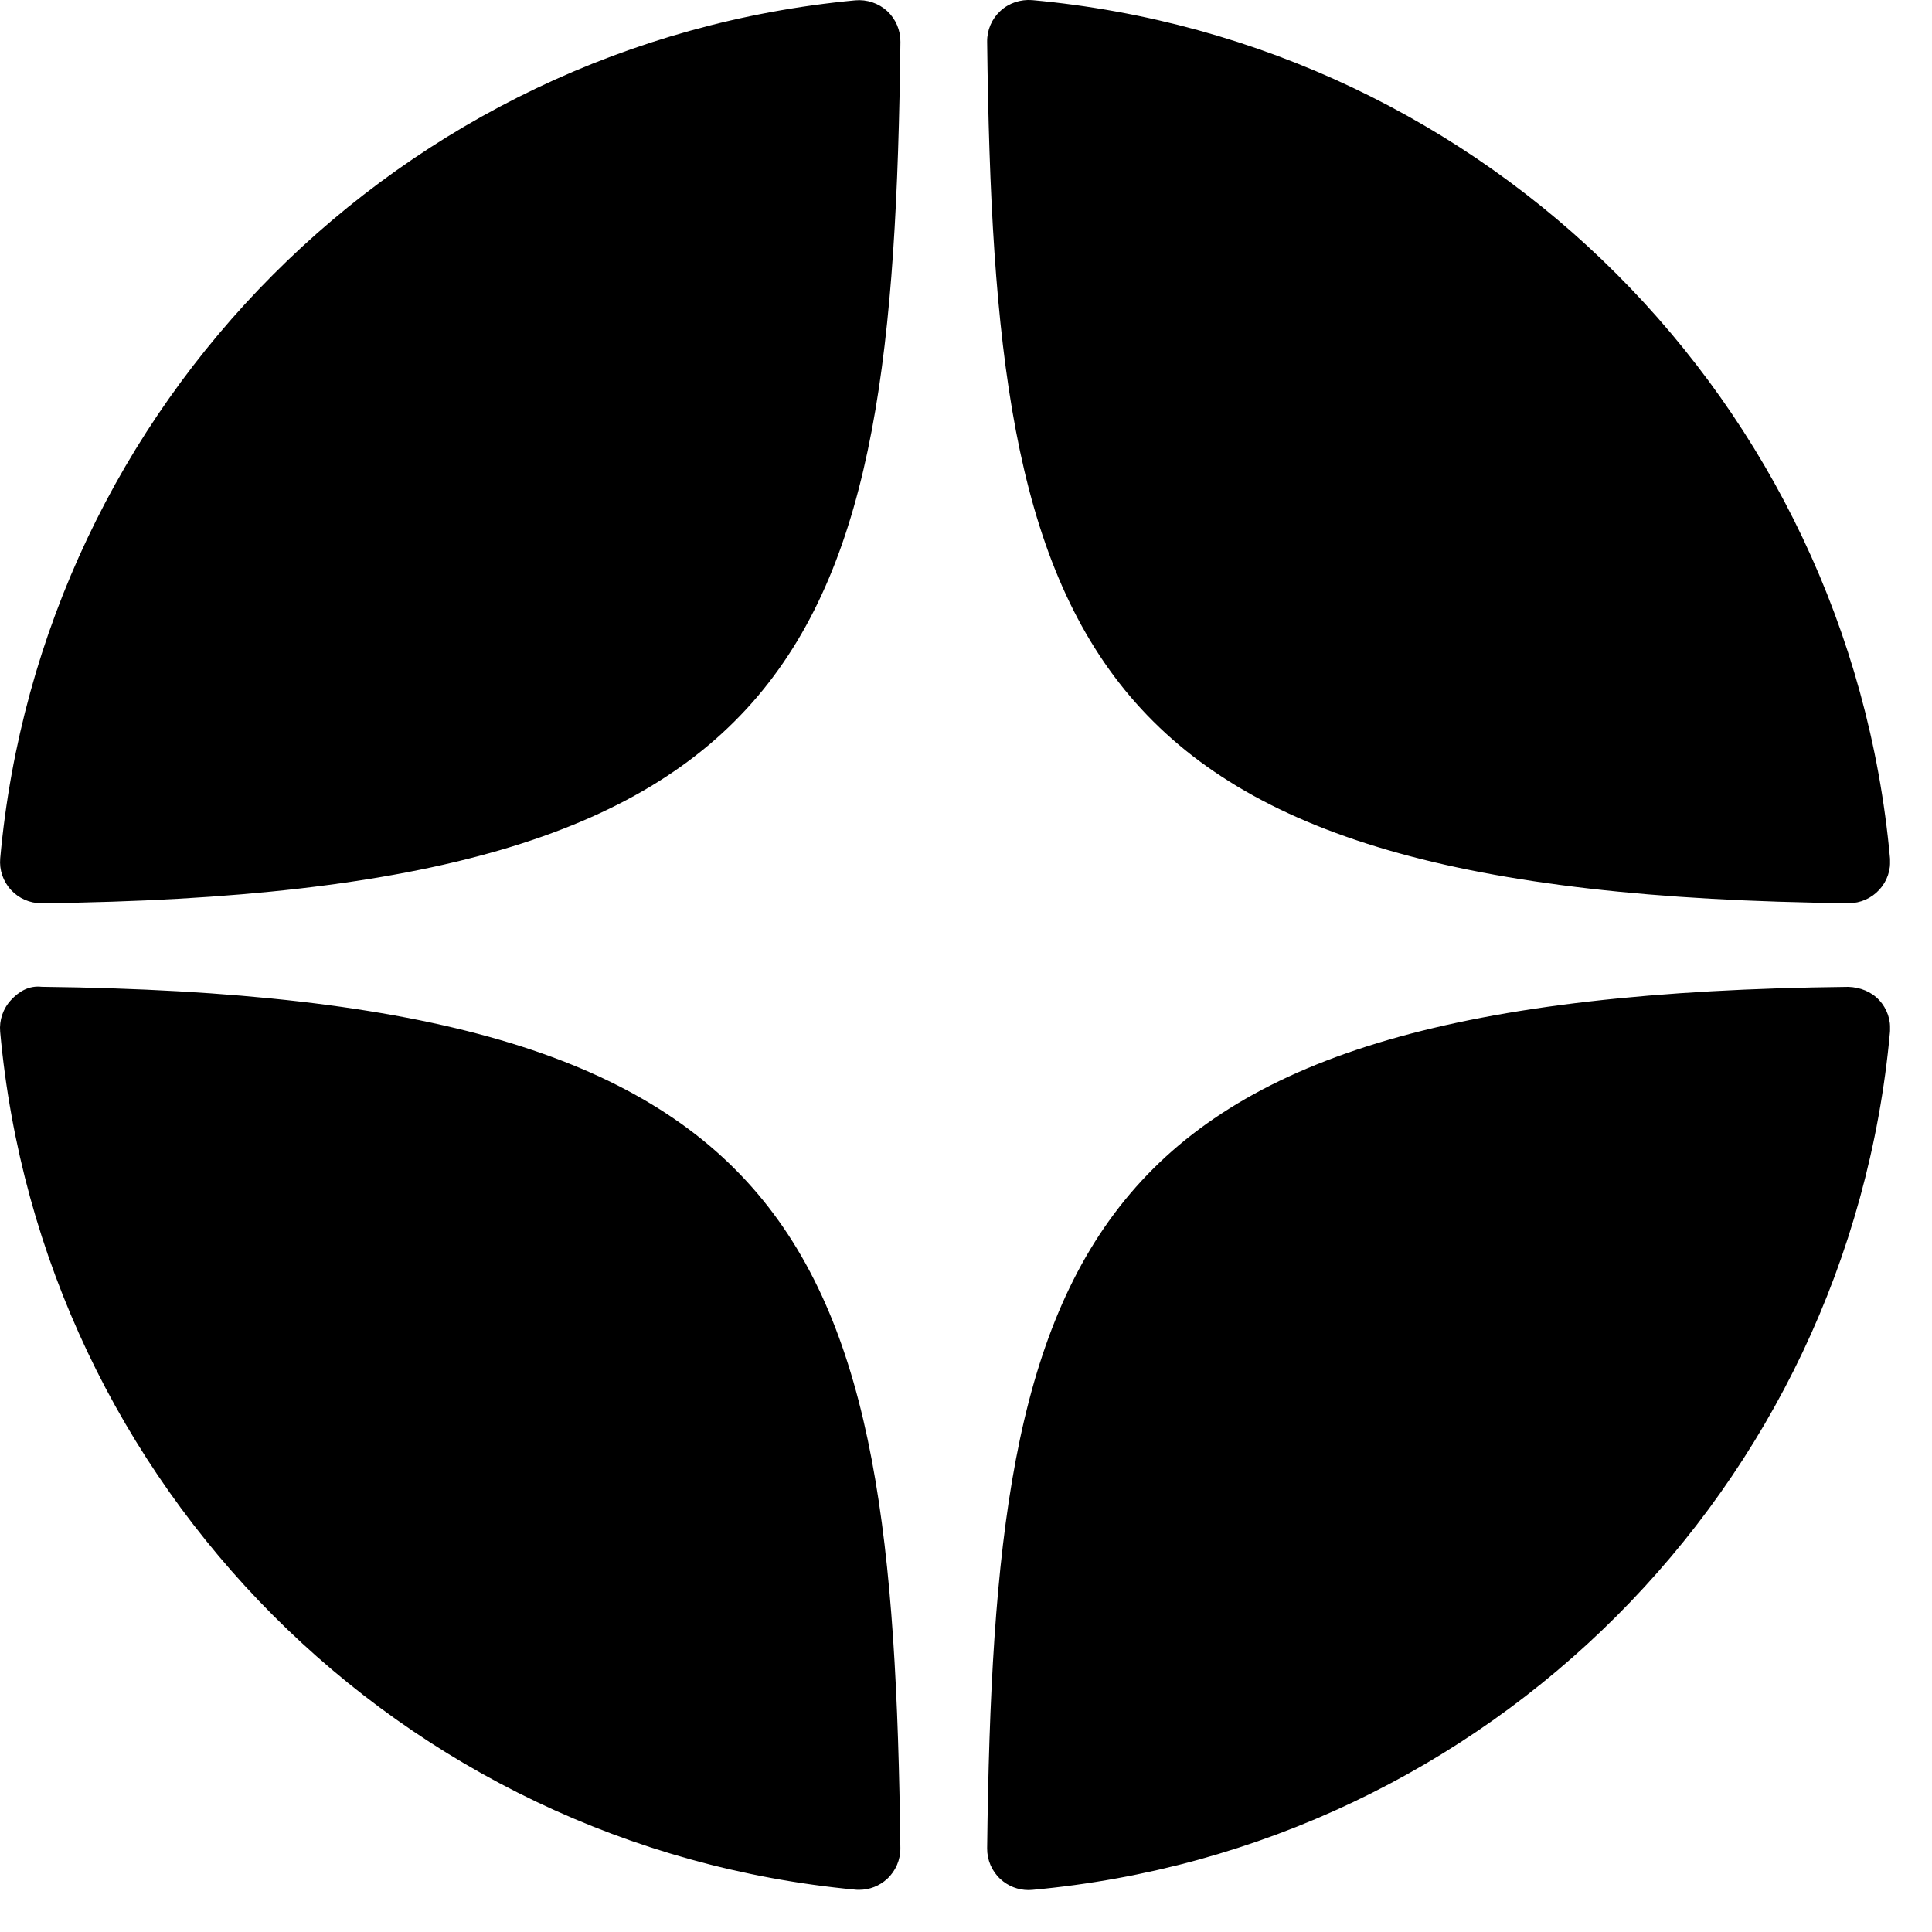 <svg width="35" height="35" viewBox="0 0 35 35" fill="none" xmlns="http://www.w3.org/2000/svg">
<g clip-path="url(#clip0_53_10)">
<path d="M33.486 16.362C33.489 16.362 33.492 16.362 33.495 16.362C33.703 16.362 33.902 16.274 34.043 16.121C34.187 15.966 34.258 15.757 34.239 15.546C33.489 7.292 26.953 0.754 18.698 0.002C18.489 -0.014 18.278 0.054 18.123 0.198C17.967 0.342 17.88 0.544 17.883 0.756C18.013 11.726 19.46 16.209 33.486 16.362ZM33.486 17.878C19.46 18.031 18.014 22.514 17.883 33.484C17.881 33.695 17.968 33.898 18.123 34.041C18.262 34.169 18.444 34.24 18.631 34.24C18.653 34.24 18.677 34.239 18.699 34.237C26.954 33.485 33.489 26.948 34.239 18.693C34.258 18.482 34.188 18.274 34.043 18.118C33.899 17.963 33.698 17.886 33.486 17.878ZM15.494 0.006C7.265 0.78 0.75 7.316 0.004 15.548C-0.015 15.758 0.055 15.967 0.2 16.123C0.341 16.276 0.54 16.363 0.748 16.363C0.751 16.363 0.754 16.363 0.757 16.363C14.737 16.202 16.181 11.721 16.312 0.759C16.314 0.547 16.227 0.344 16.072 0.2C15.915 0.057 15.704 -0.013 15.494 0.006ZM0.756 17.877C0.524 17.851 0.342 17.961 0.199 18.117C0.055 18.272 -0.016 18.481 0.003 18.692C0.75 26.924 7.265 33.46 15.494 34.233C15.517 34.236 15.541 34.236 15.564 34.236C15.751 34.236 15.932 34.166 16.071 34.038C16.226 33.895 16.314 33.691 16.311 33.48C16.18 22.518 14.737 18.038 0.756 17.877Z" fill="black"/>
</g>
<defs>
<clipPath id="clip0_53_10">
<rect width="34.24" height="34.24" fill="white"/>
</clipPath>
</defs>
</svg>
